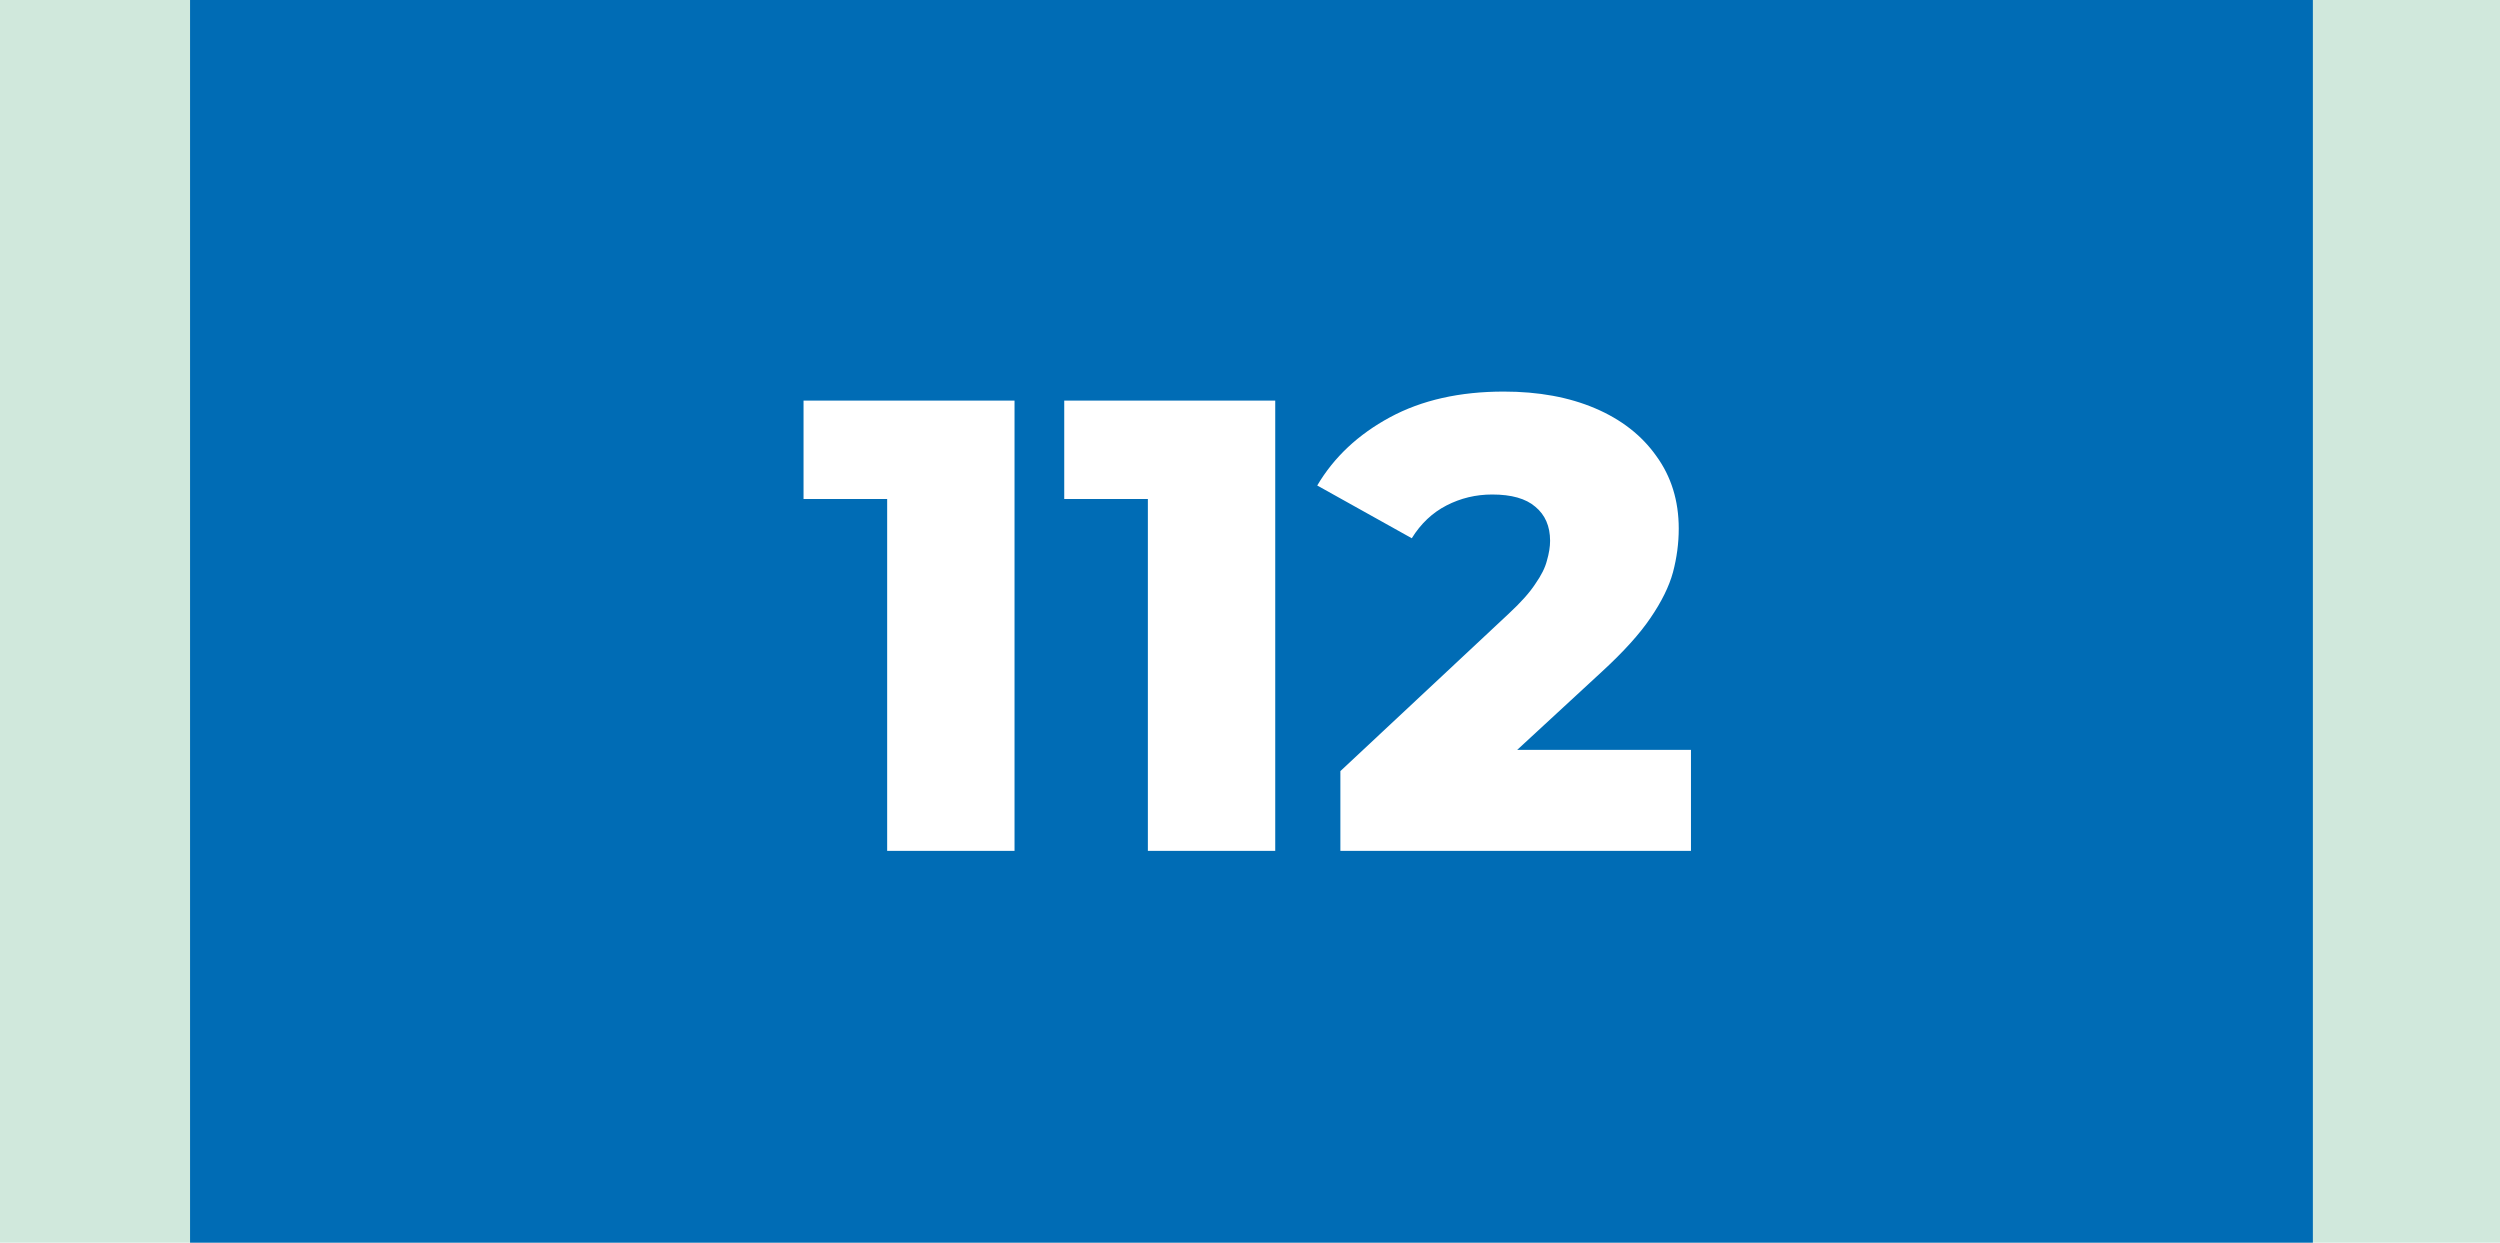 <?xml version="1.0" encoding="UTF-8"?> <svg xmlns="http://www.w3.org/2000/svg" width="855" height="425" viewBox="0 0 855 425" fill="none"><rect width="855" height="425" fill="#D0E8DC"></rect><rect x="65" width="726" height="425" fill="#006CB5"></rect><path d="M303.41 291V152.62L322.11 170.66H274.81V137H346.97V291H303.41ZM392.57 291V152.62L411.27 170.66H363.97V137H436.13V291H392.57ZM458.411 291V263.72L516.051 209.82C520.157 206.007 523.164 202.633 525.071 199.7C527.124 196.767 528.444 194.127 529.031 191.78C529.764 189.287 530.131 187.013 530.131 184.96C530.131 179.973 528.444 176.087 525.071 173.3C521.844 170.513 516.931 169.12 510.331 169.12C504.757 169.12 499.551 170.367 494.711 172.86C489.871 175.353 485.911 179.093 482.831 184.08L450.491 166.04C456.211 156.36 464.497 148.587 475.351 142.72C486.204 136.853 499.184 133.92 514.291 133.92C526.171 133.92 536.584 135.827 545.531 139.64C554.477 143.453 561.444 148.88 566.431 155.92C571.564 162.96 574.131 171.247 574.131 180.78C574.131 185.767 573.471 190.753 572.151 195.74C570.831 200.58 568.264 205.787 564.451 211.36C560.784 216.787 555.284 222.873 547.951 229.62L502.191 271.86L494.931 256.46H578.311V291H458.411Z" fill="white"></path></svg> 